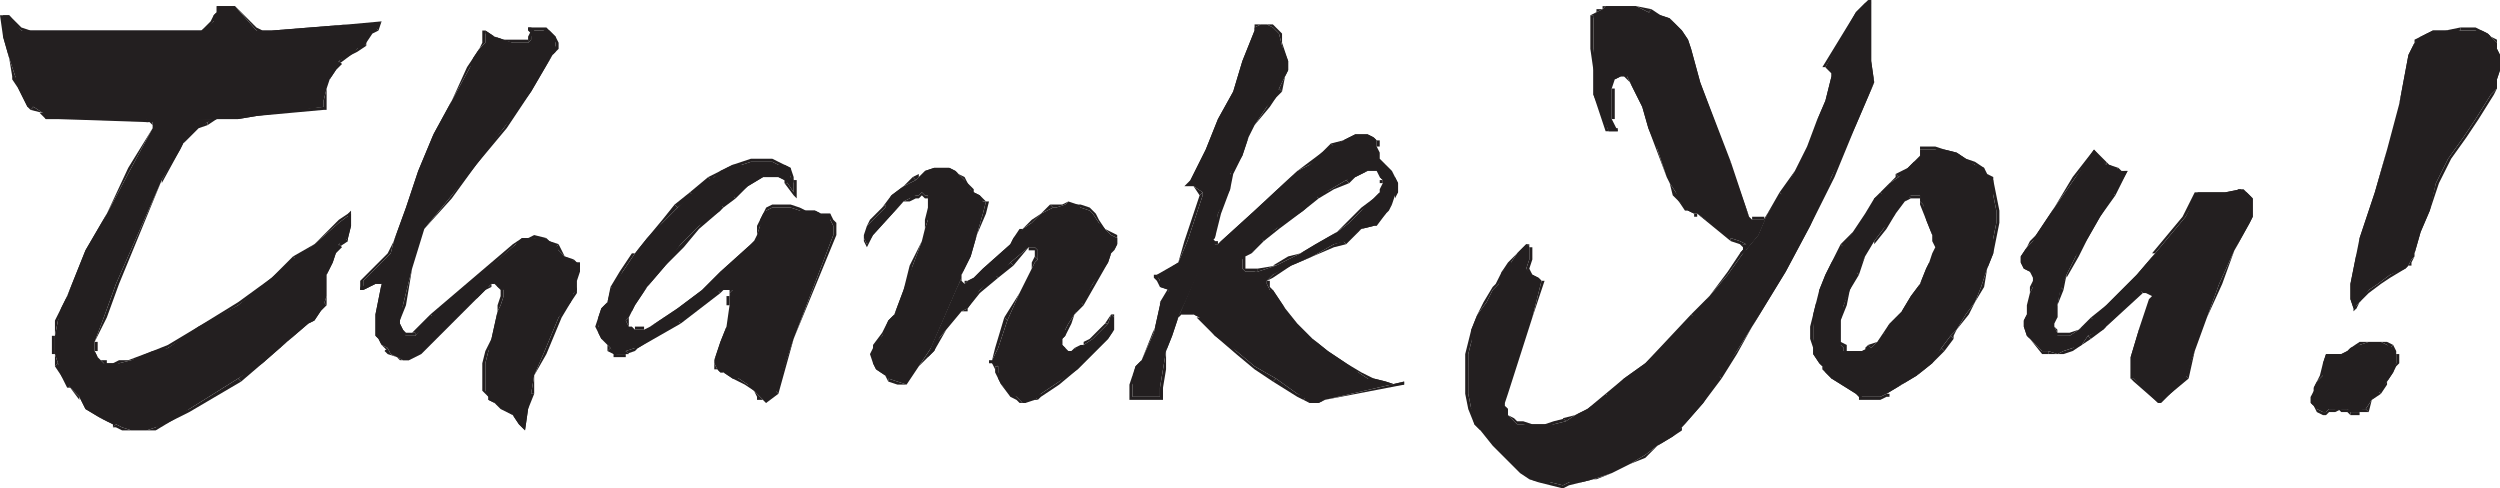 <svg xmlns="http://www.w3.org/2000/svg" width="614.25" height="120"><path fill="#231f20" fill-rule="evenodd" d="m2.25 3.75 3 3.75H49.5l3-2.25v-1.5l.75-.75V1.5h4.5l5.25 6h3.75L85.5 6l8.25-.75-1.5 2.25-.75.75L90 10.5l-.75.75-1.5.75-1.5 1.5-3 1.5-.75 2.25L81 19.5l-.75 2.25-.75 3v1.5L63 28.5l-4.5.75H11.25l-.75-1.5-2.25-1.5h-1.5l-2.25-4.5-.75-3-1.5-4.5L.75 9V3.75h1.5"/><path fill="#231f20" fill-rule="evenodd" d="m5.25 6.75-3-3v.75l3 3v-.75m2.25.75-2.25-.75v.75l2.25.75V7.5m42 0h-42v.75h42V7.5m2.25-2.25L49.5 7.5v.75l3-3h-.75m.75-1.5-.75 1.5h.75l.75-.75-.75-.75"/><path fill="#231f20" fill-rule="evenodd" d="m53.25 3-.75.75.75.75V3H54h-.75.75-.75m0-1.5V3H54V1.5l-.75.75V1.5"/><path fill="#231f20" fill-rule="evenodd" d="M57.75 1.5h-4.5v.75h4.5V1.5M63 6.75 57.75 1.5l5.25 6Zm1.5.75L63 6.75v.75l1.5.75V7.5m2.25 0H64.5v.75h2.25V7.5M85.5 6 66.75 7.5v.75zm8.25-.75L85.5 6l8.25-.75h.75-.75"/><path fill="#231f20" fill-rule="evenodd" d="m93 7.5.75-2.25-1.5 1.5zm0 0"/><path fill="#231f20" fill-rule="evenodd" d="M91.5 8.25 93 7.5l-.75-.75ZM90 10.5l1.5-2.25L90 10.5v-.75.75m0 .75v-1.5l-.75.75zm0 0"/><path fill="#231f20" fill-rule="evenodd" d="m87.75 12.75 2.25-1.5-.75-.75-1.5 1.5v.75m-1.5.75 1.5-.75V12l-2.25 1.5h.75M84 15.75h-.75l3-2.25h-.75L83.25 15l.75.75"/><path fill="#231f20" fill-rule="evenodd" d="m82.5 17.25 1.5-1.5-.75-.75-1.5 2.25h.75M81 19.5l1.5-2.25h-.75zm-.75 2.25L81 19.5l-.75 2.25m0 3v-3l-.75 3zM79.5 27l.75-.75v-1.5h-.75V27h.75v-.75l-.75.75M63 28.5 79.5 27v-.75L63 27.75v.75m-4.5.75 4.5-.75v-.75l-4.5.75v.75m-5.25 0h5.25v-.75h-5.25v.75M36 30l17.25-.75v-.75L36 29.25V30m-21.75-.75L36 30v-.75l-21.75-.75v.75m-3 0h3v-.75h-3H12l-.75.75"/><path fill="#231f20" fill-rule="evenodd" d="M10.5 27.75h-.75l1.5 1.5.75-.75-1.5-.75m-3-.75 3 .75-2.25-1.5zm0 0"/><path fill="#231f20" fill-rule="evenodd" d="m6.75 26.25.75.75.75-.75-1.5-.75v.75m-1.5-3 1.5 3v-.75L6 23.25h-.75m-.75-1.5.75 1.5H6l-.75-1.5H4.5m-1.5-3v.75l1.5 2.25h.75l-1.5-3H3v.75-.75m-.75-4.5.75 4.5h.75zM.75 9l1.5 5.25L1.5 9Zm0-5.25H0L.75 9h.75L.75 3.75v.75-.75H0h.75"/><path fill="#231f20" fill-rule="evenodd" d="M2.25 3.75H.75v.75h1.5v-.75M51 30l-2.25 1.5L45 35.25l-.75 1.5-4.5 7.5-11.25 25.5-3 8.25-2.25 6v2.25l.75 1.5 1.5 1.5h3.75l3-.75 5.25-2.25 3.75-.75 7.5-5.25L58.5 75l8.25-6.75 5.25-4.5L77.25 60l6-5.25 3-2.25v3l-.75 3-2.25 1.5-1.5 4.5-1.5 3v5.25L79.5 75l-.75 1.5-1.5 2.25-1.5.75L70.5 84l-6 5.25-18 11.25-4.5 3-3.75 1.5-2.25.75h-3.75L30 105l-1.5-.75h-.75l-3-1.5L21 100.5l-1.5-3-2.25-2.25-2.25-3-.75-3L13.5 87v-4.5l.75-3.75.75-3 1.5-3L21 61.5l5.25-9 6-11.25 5.25-9.75V30l-.75-.75H36h17.25L51 30"/><path fill="#231f20" fill-rule="evenodd" d="m48.75 31.5 2.25-.75V30l-3 1.5h.75M45 35.25l3.75-3.75H48l-3 3.75h-.75.75-.75.75m-.75 1.5.75-1.5h-.75zm-4.5 7.5V45l4.5-8.25V36l-4.5 8.25m-10.5 25.5 10.5-25.5-11.25 25.5zm-3 8.25 3-8.25h-.75l-3 8.25h.75M24 84h-.75l3-6h-.75l-2.25 6H24m-.75 2.25H24V84h-.75v3-.75.75-.75"/><path fill="#231f20" fill-rule="evenodd" d="m24 87.75-.75-1.5V87Zm.75.75-.75-.75.75.75m1.5 0h-1.5l.75.75zm0 .75v-.75l-.75.75.75.75v-.75m1.5 0h-1.5V90h1.5v-.75m1.5-.75-1.5.75V90l1.5-.75v-.75m2.25 0h-2.25v.75l3-.75h-.75m6-2.25-6 2.25h.75L37.5 87v-.75m3.75-1.5-3.75 1.5V87l3.75-1.5v-.75m7.5-4.5-7.5 4.5v.75l8.25-5.25h-.75m9.75-6-9.75 6h.75l9-5.25v-.75m8.25-6-8.25 6V75l8.25-6v-.75M72 63l-5.25 5.25V69l6-5.25L72 63"/><path fill="#231f20" fill-rule="evenodd" d="M77.25 60 72 63l.75.75zm6-6-6 6 6-5.25zm3-1.5h-.75L83.25 54v.75l3-2.25h-.75.75v-.75l-.75.75h.75"/><path fill="#231f20" fill-rule="evenodd" d="M86.25 55.5v-3h-.75v3h.75m-.75 3.75v-.75l.75-3h-.75l-.75 3 .75.75v-.75.75"/><path fill="#231f20" fill-rule="evenodd" d="M84 60.75h-.75l2.25-1.5-.75-.75-1.5 1.5.75.75"/><path fill="#231f20" fill-rule="evenodd" d="m82.5 62.25 1.5-1.5-.75-.75-1.5 2.25h.75m-.75 2.25.75-2.25h-.75L81 64.5h.75m-1.5 3 1.5-3H81Zm0 7.5v-2.25L79.5 75v-.75l.75.75"/><path fill="#231f20" fill-rule="evenodd" d="m78.75 76.5 1.5-1.5-.75-.75L78 76.5h.75m-1.5 2.25 1.5-2.25H78l-.75 1.5v.75m-1.5.75 1.5-.75V78L75 79.5h.75M70.5 84l5.25-4.5H75Zm-6 5.25 6-5.25-6 4.5zm-5.25 4.5 5.25-4.5v-.75l-6 4.5.75.75"/><path fill="#231f20" fill-rule="evenodd" d="m46.5 101.25 12.75-7.5-.75-.75-12 7.5v.75M42 103.5l4.5-2.25v-.75l-5.25 2.25.75.75"/><path fill="#231f20" fill-rule="evenodd" d="M38.25 105.75 42 103.5l-.75-.75-3 2.25v.75m-2.25 0h2.25V105Zm-6 0h2.25L30 105Zm-2.25-.75h.75l1.5.75V105l-1.5-.75-.75.75h.75-.75"/><path fill="#231f20" fill-rule="evenodd" d="M27.75 104.25v.75l.75-.75-.75-.75v.75m-3-1.5 3 1.5v-.75zM21 100.5l3.75 2.25-3-3zm0 0"/><path fill="#231f20" fill-rule="evenodd" d="M19.5 98.25v-.75l1.5 3 .75-.75-2.25-2.25v.75m-3-3h.75l2.25 3v-.75l-2.25-2.25h-.75.75-.75m-1.5-3 1.5 3h.75l-1.5-3H15M13.5 90l1.5 2.25h.75l-1.5-3-.75.75"/><path fill="#231f20" fill-rule="evenodd" d="M12.75 87h.75v3l.75-.75L13.5 87h-.75.75-.75m.75-4.5h-.75V87h.75v-4.5h-.75.75m0-3.75v3.75l.75-3.75zm1.5-3-1.5 3h.75l1.5-3H15m1.5-3-1.5 3h.75zM21 61.5l-4.5 11.25 5.25-11.25Zm5.25-9-5.25 9h.75zm5.25-11.25L26.25 52.5l6-11.25zm6-9.75-6 9.75h.75zm-.75-1.5.75.75V30l-.75-.75V30m-.75-.75V30h.75v-.75H36V30v-.75"/><path fill="#231f20" fill-rule="evenodd" d="M53.25 29.25v-.75L36 29.25V30l17.25-.75v-.75.75l1.5-.75h-1.5v.75"/><path fill="#231f20" fill-rule="evenodd" d="m51 30.75 2.25-1.5v-.75L51 30v.75m38.25 40.5 3-1.5h1.5l-1.5 7.5v5.25l.75.75.75 1.5 1.5.75L96 87l3 1.5h1.5l3-1.5 17.25-17.25h.75l.75.75 1.5.75v1.5L123 75l-.75 1.5-1.5 6.75-1.5 6V96l.75 1.5v.75l1.5.75 4.5 3 1.5 2.25 1.5 1.5.75-5.25.75-3.75.75-4.5L133.5 87l3.75-9 3-3.75L141 72l.75-.75V69l.75-2.25V64.5h-.75l-3-1.5-1.5-1.5-.75-1.5-3-1.5h-5.25l-1.5 1.5-21 18-3.75 4.5h-2.25l-1.5-3v-.75L99 75l2.25-9 3-9.75L111 48l6-7.5 13.5-18 5.25-9 .75-.75V9L135 7.5h-5.25.75v2.25l-.75.75H126L121.5 9l-2.25-1.5v3l-1.5 1.5-1.5 2.25-.75 2.25-9 16.5-3.75 9-3 9-3 8.25-.75 3L89.25 69v2.25m-.75-.75v.75h.75l-.75-.75v.75-.75"/><path fill="#231f20" fill-rule="evenodd" d="m90.75 69.75-2.25.75.75.75 1.5-.75v-.75m1.5-.75-.75.75h-.75v.75l1.5-.75V69l-.75.75.75-.75m1.5.75V69h-1.5v.75h1.5V69v.75m0 3.75v-3.75L93 73.5ZM93 77.25l.75-3.75H93l-.75 3.75H93m0 4.5v.75-5.25h-.75v5.25l.75-.75"/><path fill="#231f20" fill-rule="evenodd" d="m93.75 83.25-.75-1.5-.75.75.75.75h.75m0 1.5v-1.5H93Zm1.5.75-1.5-.75 1.5 1.5h-.75l.75-.75"/><path fill="#231f20" fill-rule="evenodd" d="m96 87-.75-1.5-.75.75.75.75H96m1.5.75L96 87h-.75zm1.5 0v.75l-1.5-.75.75.75H99h-.75.75v-.75m1.5.75v-.75H99v.75h1.5m1.5-.75-1.5.75 1.5-.75m1.5-.75-1.5.75 1.5-.75M117 73.5 103.5 87 117 73.5m2.25-3h-.75l-1.5 3 2.25-2.25v-.75h-.75.75m.75 0v-.75l-.75.75v.75l1.5-.75H120"/><path fill="#231f20" fill-rule="evenodd" d="M120.75 69v.75l-.75.75h.75V69v.75V69m.75.75V69h-.75v.75h.75V69v.75m.75 0v.75l-.75-.75.75.75v-.75m1.5 1.5v-.75l-1.5-.75v.75l.75.75h.75v-.75.75m0 1.5v-1.5H123v1.5h.75M123 75l.75-2.25H123l-.75 2.25h.75m-.75 1.5L123 75h-.75zm-.75 6.75.75-6.75-1.5 6.75zm-1.5 3 1.5-3h-.75l-1.5 3h.75m-.75 3 .75-3h-.75l-.75 3h.75m0 6.75v-6.75h-.75V96h.75m1.5 1.5-1.5-1.5h-.75l1.5 1.5h.75m0 .75v-.75H120v.75h.75m.75.75-.75-.75H120Zm2.25.75L121.5 99l1.5 1.5zM126 102l-2.25-2.25-.75.75zm2.25 1.5h-.75L126 102l1.5 2.25.75-.75h-.75.75m.75 2.25-.75-2.25-.75.75 1.5 1.5v.75-.75m0-5.25v5.25l.75-5.25zm1.5-3.75V96l-1.5 4.5h.75l1.5-3.75h-.75"/><path fill="#231f20" fill-rule="evenodd" d="m131.25 92.25-.75 4.5h.75zM133.5 87l-2.25 5.25 3-5.25zm3.75-9-3.75 9h.75l3.75-9h-.75m2.25-3.75L137.25 78h.75l2.25-3.75h-.75M141 72l-1.5 2.25h.75l1.5-2.25H141m.75-.75v-.75L141 72h.75v-.75m0-4.5h.75l-.75 2.25.75-2.25h-.75m.75-1.5-.75-.75v2.25h.75V64.5v.75"/><path fill="#231f20" fill-rule="evenodd" d="M141.75 65.25h.75v-.75h-.75v.75m-1.5-.75 1.5.75v-.75l-.75-.75-.75.75"/><path fill="#231f20" fill-rule="evenodd" d="m138.75 63 1.5 1.5.75-.75zm-1.5-1.5 1.5 1.5-.75-1.5zm-.75-.75.75.75h.75l-.75-1.5-.75.75"/><path fill="#231f20" fill-rule="evenodd" d="m135 60 1.5.75.75-.75-2.25-.75V60m-1.5-.75 1.5.75v-.75l-.75-.75-.75.75"/><path fill="#231f20" fill-rule="evenodd" d="m131.25 58.5 2.25.75.75-.75-3-.75v.75m-.75.75.75-.75v-.75l-1.5.75h.75v.75"/><path fill="#231f20" fill-rule="evenodd" d="M128.25 59.25h2.25v-.75h-2.25v.75m-1.5.75 1.5-.75v-.75L126 60h.75M106.5 78l20.25-18H126l-20.25 17.25.75.75"/><path fill="#231f20" fill-rule="evenodd" d="m102 82.5 4.5-4.5-.75-.75-4.5 4.5h.75v.75"/><path fill="#231f20" fill-rule="evenodd" d="M99.75 82.5H102v-.75h-2.25v.75m-1.5-1.5 1.5 1.5v-.75L99 81h-.75m-.75-1.5.75 1.5H99l-.75-1.5h-.75m0-.75v.75h.75v-.75h-.75M99 75l-1.5 3.75h.75l1.5-3.75H99m2.25-9L99 75h.75zm3-9.75-3 9.75 3-9.75M111 48l-6.75 8.25 6.75-7.5zm6-8.25L111 48v.75l6-8.25v-.75m6.75-8.25L117 39.75v.75l7.5-9h-.75m6-9-6 9h.75l6-9h-.75m6-9-6 9h.75zm0-.75v.75l.75-.75zm.75-1.5-.75 1.5h.75l.75-.75v-.75.75-.75h-.75m0-.75v.75h.75v-.75h-.75m-.75-1.5.75 1.5h.75L136.5 9h-.75m-.75-.75.75.75h.75L135 7.5v.75m-1.5-.75 1.5.75V7.5l-.75-.75h-.75.75-.75v.75m-3.75-.75v.75h3.75v-.75h-3.75v.75-.75"/><path fill="#231f20" fill-rule="evenodd" d="M130.5 6.75h-.75v.75h.75-.75l.75-.75"/><path fill="#231f20" fill-rule="evenodd" d="M131.25 8.25V7.5l-.75-.75-.75.75.75.75V7.5l.75.75V7.5v.75"/><path fill="#231f20" fill-rule="evenodd" d="m130.5 9 .75-.75-.75-.75-.75 1.5h.75m0 .75V9h-.75v.75h.75m-.75.75.75-.75H129h.75v.75"/><path fill="#231f20" fill-rule="evenodd" d="M126 10.5h3.75v-.75H126v.75m-3-.75 3 .75v-.75ZM121.5 9l1.5.75h.75zm-2.25-1.5v.75l2.25.75-2.25-1.5h-.75.75-.75.75"/><path fill="#231f20" fill-rule="evenodd" d="M119.25 10.5v-3h-.75v3h.75m-1.5 1.5 1.5-1.5h-.75zm-.75 2.25.75-2.25-1.5 2.25zm-1.5 2.25 1.5-2.25h-.75l-1.5 2.25h.75m-4.5 8.25 4.5-8.25h-.75zm-3.75 9 3.75-9-4.5 8.25zm0 0"/><path fill="#231f20" fill-rule="evenodd" d="m103.5 42 3.75-8.25-.75-.75-3.75 9h.75m-3 9 3-9h-.75l-3 9h.75m-3.75 8.25L100.5 51h-.75zm-.75 3 .75-3-1.5 3zM89.25 69 96 62.25h-.75L88.5 69h.75m-.75 2.25h.75V69h-.75v2.25h.75-.75M193.5 45l-.75-.75-1.5-.75h-3.75l-3.75 2.25-3 2.25-3.75 3v.75l-5.25 3.75-4.5 4.5-3.75 5.25-4.5 5.25-3 4.5-1.5 3-.75.75.75 1.5h.75l.75.75h2.25l1.5-.75 6.75-4.5 6-4.5 4.5-4.5 7.5-6.75.75-.75.75-1.5.75-2.25V54l.75-1.5.75-.75 1.5-.75h4.5l2.25.75h3.75l1.5.75H204V54l.75 1.5v2.25L195 83.25l-4.5 13.5-2.25 2.25-4.5-4.5-2.25-1.5H180l-2.25-1.5H177l-.75-.75-.75-1.5v-.75L177 84l1.5-3.75.75-5.25v-2.25l.75-1.5h-3l-9.75 7.5-10.5 6.75H156l-2.25.75V87h-3l-.75-1.5-2.25-2.25-.75-1.5V78l.75-2.25 1.5-1.5.75-3 6-9 3-3.75 11.25-11.25 3.75-3 1.5-.75L177 42l3-1.5h2.25l2.25-.75h5.25l1.5.75h1.5l1.5.75v2.25l.75.75v3L193.5 45"/><path fill="#231f20" fill-rule="evenodd" d="M192.75 44.25V45h.75l-.75-1.5v.75m-1.5-.75 1.5.75v-.75l-1.5-.75v.75m-3.75 0h3.75v-.75h-3.75v.75m-3.75 2.25 3.75-2.25v-.75l-4.5 3h.75m-3 3 3-3H183L180 48l.75.75"/><path fill="#231f20" fill-rule="evenodd" d="m177.75 51 3-2.25L180 48l-3 2.25.75.75"/><path fill="#231f20" fill-rule="evenodd" d="m177 51.75.75-.75-.75-.75-.75.75.75.75"/><path fill="#231f20" fill-rule="evenodd" d="m171.75 56.25 5.25-4.5-.75-.75-4.5 4.5v.75m-3.75 4.5 3.75-4.5v-.75l-4.5 4.5.75.75m-4.5 4.5 4.5-4.5-.75-.75-4.5 5.25h.75M159 70.5l4.5-5.25h-.75zm-3 4.5 3-4.5-3.75 4.5zm-.75 1.5L156 75h-.75zm-.75 1.5.75-1.5-.75 1.5m0 .75V78l-.75.75zm0 1.5v-1.5h-.75zm1.5 0V81l-.75-.75.75.75v-.75m2.25.75v-.75H156V81h2.25m1.5-.75-1.5.75 1.5-.75m6.75-4.5-6.75 4.5 6.75-3.75zm6-4.5-6 4.5v.75l6-4.5v-.75m4.5-4.5-4.5 4.5V72l5.25-5.25H177m7.5-6.75-7.5 6.75h.75l7.5-6-.75-.75"/><path fill="#231f20" fill-rule="evenodd" d="m185.25 59.25-.75.75.75.75zm.75-1.5-.75 1.5.75-1.5m0-2.25v2.25l.75-2.25zm.75-1.5-.75 1.5h.75l.75-1.5h-.75m.75-1.5-.75 1.5h.75l.75-1.5h-.75m.75-1.5-.75 1.5h.75zm1.5-.75-1.5.75v.75l1.5-.75v-.75m4.5 0h-4.5V51h4.5v-.75m2.25.75-2.25-.75V51l2.25.75V51m1.5.75-1.5-.75v.75l1.5.75v-.75m2.25 0H198v.75h2.25v-.75m1.5.75-1.5-.75v.75h1.5v.75-.75.75-.75m2.25 0h-2.25v.75H204l-.75-.75h.75"/><path fill="#231f20" fill-rule="evenodd" d="m204.75 54-.75-1.5h-.75L204 54h.75m.75 1.5v-.75l-.75-.75H204l.75 1.5h.75v-.75.75m0 2.25V55.5h-.75v2.25h.75M195 83.25l10.5-25.5h-.75zm-3.75 13.5 3.75-13.5L190.5 96Zm0 0"/><path fill="#231f20" fill-rule="evenodd" d="m188.25 99 3-2.25-.75-.75Zm-.75-.75.75.75v-.75h-.75.75-.75m-1.5-.75.75.75h.75l-.75-.75H186v.75h.75l-.75-.75m-.75-1.5.75 1.5h.75l-1.5-1.5v-.75.75-.75.75M183 94.5l2.25 1.5v-.75l-1.5-.75H183m-1.5-.75 1.5.75h.75L181.5 93v.75M180 93l1.5.75V93l-1.5-.75V93m-2.25-1.5L180 93v-.75zm-2.25-.75h.75l.75.75h.75l-1.5-.75h-.75.75-.75m0-1.5v1.5h.75l-.75-1.5V90v-.75M177 84l-1.5 4.5 2.25-4.5zm1.5-3.75L177 84h.75zm0-5.25h.75l-.75 5.25.75-5.25h-.75m.75-2.25h-.75V75h.75v-2.25h-.75.75m0-.75v-.75 1.5L180 72v-.75.75-.75l-.75.75"/><path fill="#231f20" fill-rule="evenodd" d="M179.25 71.25V72l.75-.75-.75-.75v.75m-1.5 0H177h2.25v-.75H177l.75.75"/><path fill="#231f20" fill-rule="evenodd" d="m177 72 .75-.75-.75-.75-.75.75.75.75"/><path fill="#231f20" fill-rule="evenodd" d="M167.25 79.5 177 72l-.75-.75-9.75 7.5.75.75"/><path fill="#231f20" fill-rule="evenodd" d="m156.75 85.5 10.5-6-.75-.75-10.5 6 .75.75"/><path fill="#231f20" fill-rule="evenodd" d="m156 86.25.75-.75-.75-.75Zm-1.5.75h-.75l2.25-.75v-.75l-2.25.75.75.75"/><path fill="#231f20" fill-rule="evenodd" d="M153.75 87.75V87h.75l-.75-.75-.75.75h.75v.75V87v.75"/><path fill="#231f20" fill-rule="evenodd" d="M150.75 87v.75h3V87h-3 .75-.75v.75V87m-1.5-.75 1.5.75h.75l-1.5-1.5-.75.75"/><path fill="#231f20" fill-rule="evenodd" d="M149.25 84.75v1.5l.75-.75Zm-1.5-1.5 1.5 1.5-1.5-1.5h.75-.75m-.75-1.5.75 1.5h.75l-.75-1.5V81l-.75.75"/><path fill="#231f20" fill-rule="evenodd" d="m146.25 80.25.75 1.5.75-.75-.75-.75h-.75M147 78l-.75 2.25h.75l.75-2.25H147m.75-2.25L147 78h.75l.75-2.25h-.75m1.5-1.5-1.5 1.5h.75zm.75-3.75-.75 3.75 1.5-3zm0 0"/><path fill="#231f20" fill-rule="evenodd" d="M152.25 66.75 150 70.5l.75.75 2.25-4.5h-.75m3.75-4.5h-.75l-3 4.5h.75l3-4.5m3-3.75-3 3.75 3-3zm3.75-4.5L159 58.5v.75l3.75-4.5V54m3-3.75-3 3.75v.75L166.5 51l-.75-.75"/><path fill="#231f20" fill-rule="evenodd" d="m169.5 47.25-3.75 3 .75.75 3.75-3-.75-.75"/><path fill="#231f20" fill-rule="evenodd" d="m174 43.5-4.5 3.75.75.75 4.5-3.75-.75-.75"/><path fill="#231f20" fill-rule="evenodd" d="m175.5 42.75-1.5.75.75.75.75-.75v-.75M177 42l-1.5.75v.75l2.25-1.5H177m3-1.5-3 1.5h.75l2.25-.75v-.75m2.25-.75-2.25.75v.75l2.25-.75v-.75m2.25-.75-2.25.75v.75l2.25-.75V39m5.25 0h-5.25v.75h5.25V39m1.5.75-1.5-.75v.75l1.5.75v-.75m1.5.75-1.5-.75v.75l1.5.75v-.75m1.5.75-1.5-.75v.75l.75.75v-.75h.75"/><path fill="#231f20" fill-rule="evenodd" d="m195 43.5-.75-2.25h-.75l.75 2.25h.75m.75.75H195v-.75h-.75L195 45v-.75h.75-.75.75"/><path fill="#231f20" fill-rule="evenodd" d="m195 48 .75-.75v-3H195V48l.75.75v-1.5L195 48m-2.25-3 2.25 3v-.75L193.5 45h-.75m21.75 12.75 7.5-8.25 3-1.5h.75l.75-.75.75.75h.75v6l-.75 2.25-.75 3-6.75 18-1.5 1.5-1.5 3.75-2.25 3v3.75l.75 1.5 2.25 1.5.75.75 4.5 1.5 6-9 7.5-17.25v-.75l2.25-4.5 3-10.5.75-3h-.75l-.75-1.5-1.5-.75-.75-.75-.75-1.5-3-3-1.5-.75h-3.75l-2.25.75-2.25 2.25-3 1.5-3 2.25-1.5 3-4.5 4.5-.75 2.25v.75L213 60l1.5-2.25"/><path fill="#231f20" fill-rule="evenodd" d="m222 49.5-8.25 8.25h.75zm1.5-.75-1.5.75h1.5zM225 48h-.75l-.75.75v.75l1.5-.75V48h-.75.75m.75 0H225v.75h.75V48m.75-.75-.75.75v.75l.75-.75v-.75m.75.75-.75-.75V48l.75.75V48m1.5 0h-1.5v.75h.75V48h.75-.75.75"/><path fill="#231f20" fill-rule="evenodd" d="M228.75 51v-3H228v3h.75m-.75 3 .75-3H228l-.75 3h.75m-.75 2.25L228 54h-.75zm-.75 3 .75-3-.75 3m-2.25 6 2.25-6-3 6zm-1.5 6 1.5-6h-.75l-1.5 6h.75m-3 6 3-6H222Zm-.75 1.5.75-1.5-1.5 1.5zm-2.25 3.75 2.25-3.75h-.75l-1.5 3v.75m-1.5 3 1.5-3v-.75l-2.25 3v.75-.75.75h.75m-.75 1.5.75-1.5h-.75l-.75 1.5h.75m.75 2.25L214.5 87h-.75l.75 2.25h.75m0 1.5h.75l-.75-1.5h-.75l.75 1.5m2.25 1.5v-.75l-2.25-.75 2.25 1.5v-.75.75m.75.75h.75l-1.5-.75.75 1.5V93"/><path fill="#231f20" fill-rule="evenodd" d="m220.5 93.75-2.25-.75v.75l2.25.75v-.75m2.25.75-2.25-.75v.75zm3-4.5-3 4.5 3-4.5m3-4.5-3 4.5 3.75-3.75zm0 0"/><path fill="#231f20" fill-rule="evenodd" d="m236.25 68.25-7.5 17.25.75.75zm1.5-5.25-1.5 4.5 2.25-4.5zm2.25-5.25L237.75 63h.75zm1.5-5.25-1.5 5.25 2.25-5.25zm.75-3-.75 3h.75l.75-3h-.75.75-.75m-1.5-.75.75.75h.75l-1.5-1.5v.75m-1.5-.75 1.5.75V48l-1.5-.75V48m-.75-1.5.75 1.5v-1.5zM237 45l1.5 1.5h.75l-1.5-1.5H237m0-.75V45h.75l-.75-1.5v.75m-1.5-1.5 1.5 1.5v-.75ZM234 42l1.5.75-.75-.75zm-.75 0h1.5l-1.5-.75zm-3.75 0h3.75v-.75h-3.75V42m-2.25 0h2.25v-.75zm-1.5 1.5 1.5-1.5-1.5 1.5v-.75.75m-.75.75.75-.75v-.75l-1.5.75.75.75"/><path fill="#231f20" fill-rule="evenodd" d="m222 45.75 3-1.5-.75-.75zm-2.25 3H219l3-3-3 2.25.75.75"/><path fill="#231f20" fill-rule="evenodd" d="m217.5 51 2.25-2.25L219 48l-2.25 3 .75-.75V51"/><path fill="#231f20" fill-rule="evenodd" d="M213.75 54.75 217.5 51v-.75L213.75 54v.75m-.75.75.75-.75V54Zm-.75 2.25.75-2.25-.75 2.25M213 60l-.75-1.5v.75l.75 1.5v.75V60m.75-2.25L213 60v.75l1.5-3h-.75m15 27.75 7.5-9 1.5-.75 3-4.5 4.5-3.75 3-3 4.5-3.75h1.5l.75.75v2.25l-.75.75-3.75 7.5-3 6.75-2.25 6.75-1.5 3v.75l1.5.75v3l.75 1.5 2.25 2.25 1.5.75 1.5 1.5h.75l2.25-.75 1.5-1.5 9-6 7.5-7.5 1.5-2.25v-3l-.75-.75-.75 2.25-3.75 3.75-2.25 1.5-.75.75h-.75l-1.5.75h-1.5v-.75l-.75-.75v-1.5l.75-.75V81l.75-1.5 3-4.5 3-5.25 3.75-5.25.75-2.25.75-.75.75-1.5v-1.5l-1.5-.75-3-3-1.5-2.25-.75-.75-2.25-.75-.75-.75-2.25-.75-.75.75-2.25.75h-.75l-3 1.5-2.25 2.25-2.25 1.5L249 58.5l-.75 1.5-6.75 6-2.25 2.25-1.5.75-.75.75-.75-.75v-.75l-7.5 17.25"/><path fill="#231f20" fill-rule="evenodd" d="m232.5 81-3.75 4.5.75.75zm3.75-4.5L232.5 81l3.75-4.5m.75-.75h.75l-1.5.75h1.5v-.75.75-.75H237m3.75-4.5-3.75 4.5h.75l3-3.75v-.75m3.75-3.75-3.75 3.75V72l4.5-3.75-.75-.75"/><path fill="#231f20" fill-rule="evenodd" d="m248.25 64.5-3.75 3 .75.75 3.75-3-.75-.75"/><path fill="#231f20" fill-rule="evenodd" d="m252.75 60.75-4.5 3.75.75.75 3.75-4.5v.75-.75m1.5 0h-1.5v.75h1.5v-.75m.75.75-.75-.75v.75zm0 2.25V61.5h-.75v2.25V63l.75.75"/><path fill="#231f20" fill-rule="evenodd" d="m254.25 64.5.75-.75-.75-.75-.75 1.5h.75m-.75 1.5.75-1.5h-.75zm-3 6 3-6-3 6m-3 6.75 3-6.75-3.75 6zm0 0"/><path fill="#231f20" fill-rule="evenodd" d="m245.25 85.5 2.25-6.75-.75-.75-2.25 7.5h.75m-1.5 3 1.5-3h-.75l-.75 3H243h.75-.75.75m0 0v.75-.75H243v.75h.75-.75.75v-.75m1.5 1.5-1.5-1.5v.75l.75 1.5V90h.75"/><path fill="#231f20" fill-rule="evenodd" d="M245.25 91.5V90h-.75v1.5h.75m.75.75-.75-.75h-.75l.75 1.5.75-.75m0 2.25v-2.25l-.75.75Zm3 2.25-3-2.25 2.25 3zm.75.75-.75-.75-.75.75 1.5.75v-.75m1.5.75V99l-1.5-1.5v.75l.75.75h.75-.75.75v-.75m.75.75v-.75h-.75V99h.75m2.25-.75L252 99l2.25-.75m0-.75v.75h.75Zm0 0"/><path fill="#231f20" fill-rule="evenodd" d="m255.75 96.75-1.5.75.75.75.75-.75v-.75m4.5-3-4.5 3v.75l4.5-3v-.75m3.75-3-3.75 3v.75l4.5-3.75H264m7.5-7.5-7.5 7.5h.75l7.5-7.5h-.75m2.25-2.25-2.25 2.25h.75zm-.75-3.75.75.75v-.75H273v-.75.75m-.75 2.25.75-2.25-1.5 2.25zm0 0"/><path fill="#231f20" fill-rule="evenodd" d="m268.5 83.25 3.75-3.75h-.75l-3.75 3.75h.75m-2.25 1.5 2.25-1.5h-.75l-1.5.75v.75V84v.75m-.75.75h.75v-.75h-.75v.75h.75-.75m-.75.75.75-.75v-.75l-1.5.75.75.75"/><path fill="#231f20" fill-rule="evenodd" d="m263.25 87 1.5-.75-.75-.75-.75.75V87m-1.5 0h1.5v-.75h-1.5.75l-.75.75"/><path fill="#231f20" fill-rule="evenodd" d="m261 86.25.75.75.75-.75-.75-.75-.75.75"/><path fill="#231f20" fill-rule="evenodd" d="m260.25 84.75.75 1.5.75-.75-.75-.75h-.75m0-1.5v1.5h.75v-1.5h-.75m.75-1.5-.75 1.5h.75l.75-.75-.75-.75"/><path fill="#231f20" fill-rule="evenodd" d="m261.75 81-.75.75.75.75.75-1.5h-.75m.75-1.5-.75 1.5h.75l.75-1.5h-.75m1.5-2.25-1.5 2.25h.75zm1.5-3-1.5 3 2.25-2.25zm0 0"/><path fill="#231f20" fill-rule="evenodd" d="m268.5 69.75-3 4.5.75.75 3-5.25h-.75m3-5.25-3 5.25h.75l3-5.25h-.75m1.5-2.25-1.5 2.25h.75zm.75-.75-.75.75.75-.75m0-1.5v1.5l.75-1.5Zm.75-1.5h-.75V60h.75v-2.25.75-.75.75"/><path fill="#231f20" fill-rule="evenodd" d="m273 57.75 1.5.75v-.75L273 57v.75m-2.25-1.5h.75l1.5 1.5V57l-1.5-.75h-.75.75-.75m-.75-1.5.75 1.5h.75L270 54v.75m-1.5-2.25 1.5 2.25V54l-.75-1.5h-.75m-.75-.75.75.75h.75l-1.5-1.5v.75M265.5 51l2.25.75V51l-2.25-.75V51m-.75-.75H264l1.5.75v-.75h-.75m-2.25-.75 2.25.75-2.25-.75m-.75.75.75-.75-1.5.75zm-2.25.75 2.25-.75h-2.25zm-.75 0h.75v-.75H258h.75-.75l.75.75"/><path fill="#231f20" fill-rule="evenodd" d="m255.75 52.5 3-1.5-.75-.75zm-2.25 2.25 2.25-2.25-2.25 1.5zm-2.25 1.5 2.25-1.5V54l-2.25 2.25h-.75.75-.75.75m-1.5 3 1.5-3h-.75L249 58.5l.75.75"/><path fill="#231f20" fill-rule="evenodd" d="m249 60 .75-.75-.75-.75-.75 1.5h.75m-6.75 6 6.75-6h-.75l-6.75 6h.75m-3 3 3-3h-.75l-2.25 2.25V69m-1.5 0h1.5v-.75l-1.5.75H237h.75-.75.75m-.75.75.75-.75H237Zm-.75-.75.75.75-.75-.75m-7.5 16.5.75.75 6.75-18-7.5 17.25.75.75-.75-.75-.75 2.25 1.5-1.5-.75-.75M289.5 78l-1.5 4.5-1.5 3.75-1.5 9v2.25h-6.75V93l.75-3 1.5-1.5 3-6.75L285 75l2.25-3.75-2.25-.75V69l-.75-1.5h.75l4.5-3 2.25-5.25L295.5 48v-.75l-2.25-1.5h-1.5l4.5-9 3-7.5L303 22.5l2.25-7.5 3-7.5v-.75l1.5-.75h1.5l1.5.75 1.5 1.5.75 3 1.5 3.75v2.25l-2.25 4.5-.75 2.25-2.25 2.25-3 4.5-1.5 3-1.5 4.5-3 4.5v3.75l-3 6-.75 6h-.75L289.5 78"/><path fill="#231f20" fill-rule="evenodd" d="m288 82.5 1.5-4.5-2.25 3.75zm0 0"/><path fill="#231f20" fill-rule="evenodd" d="m286.5 86.25 1.5-3.75-.75-.75zm0 4.5v-4.5l-.75 4.5zm-.75 4.5.75-4.5h-.75l-.75 4.5h.75m-.75 3 .75-.75v-2.25H285v3h.75v-.75l-.75.75m-7.5-.75.75.75H285v-.75h-7.5v.75h.75l-.75-.75m0-3v3h.75v-3h-.75m.75-2.25-.75 2.25h.75L279 93l-.75-.75"/><path fill="#231f20" fill-rule="evenodd" d="m279 90-.75 2.25.75.75.75-3H279m1.5-1.5L279 90h.75zm3-6.75V81l-3 7.5zm1.5-7.5V75l-1.5 6.75 2.25-6.75-.75-.75V75v-.75"/><path fill="#231f20" fill-rule="evenodd" d="M287.25 71.25v-.75L285 74.25l.75.75 1.5-3.75v-.75.75-.75.75"/><path fill="#231f20" fill-rule="evenodd" d="m285 70.5 2.25.75v-.75l-1.5-.75v.75H285"/><path fill="#231f20" fill-rule="evenodd" d="m284.25 69 .75 1.5h.75L285 69h-.75m0-1.5-.75.75.75.75h.75l-.75-1.5v.75-.75h-.75v.75l.75-.75"/><path fill="#231f20" fill-rule="evenodd" d="M284.25 67.5h.75-.75v.75h.75l-.75-.75"/><path fill="#231f20" fill-rule="evenodd" d="m289.5 64.5-5.25 3 .75.75 4.5-3v-.75.75-.75m1.5-5.25-1.5 5.25 2.25-5.25zM294.75 48 291 59.25h.75L295.5 48h-.75m0 0v-.75.75h.75v-.75l-.75.75"/><path fill="#231f20" fill-rule="evenodd" d="m293.25 45.75 1.5 2.25.75-.75zm-.75-1.5-1.5 1.5h.75l1.5-.75-.75-.75"/><path fill="#231f20" fill-rule="evenodd" d="m296.25 36.75-3.75 7.5.75.75 3-7.5v-.75m3-7.5-3 7.5v.75L300 30l-.75-.75"/><path fill="#231f20" fill-rule="evenodd" d="m303 22.5-3.75 6.75.75.75 3.75-7.5H303m2.25-7.5L303 22.5h.75L306 15h-.75m3-7.5-3 7.5h.75l2.25-6.75.75-.75-.75.75.75-.75h-.75m0-1.5v1.5h.75v-.75h-.75V6v.75V6"/><path fill="#231f20" fill-rule="evenodd" d="M309.75 6h-1.5v.75zm3 0h-1.5l1.5.75zM315 8.25 312.75 6v.75l1.5 1.5h.75m0 2.25V8.25h-.75l.75 3v-.75m1.5 4.5-1.5-4.5v.75l.75 3.75h.75m0 2.25V15h-.75v2.25h.75m-.75 1.5.75-1.5h-.75zM315 22.5l.75-3.75-1.5 3zm0 0"/><path fill="#231f20" fill-rule="evenodd" d="m313.5 24 1.5-1.5-.75-.75-1.5 2.25h.75m-1.5 2.25 1.5-2.25h-.75l-1.5 2.25h.75m-3.75 4.5 3.75-4.5h-.75zm-1.5 3 1.5-3-1.5 3m-1.5 4.5 1.5-4.5-2.25 4.5zm-2.25 4.5 2.25-4.5h-.75l-2.25 4.5h.75m-.75 3.75.75-3.75h-.75l-.75 3.75h.75m-2.25 6 2.25-6h-.75l-2.25 6h.75m-1.5 6 1.5-6h-.75l-1.5 6v-.75l.75.75"/><path fill="#231f20" fill-rule="evenodd" d="m297.75 59.25.75-.75-.75-.75v.75H297h.75-.75l.75.75"/><path fill="#231f20" fill-rule="evenodd" d="m289.5 78 8.25-18.75-.75-.75Zm0 0"/><path fill="#231f20" fill-rule="evenodd" d="m297.75 58.5.75.75V60h.75l.75-.75 8.25-7.5 10.5-9.75 3-1.5 3-3L327 36l6-3h3l1.5.75.75.75V36l.75 1.5V39l3 3 1.5 3v2.25l-.75.75-.75 2.25-1.5 1.5v.75l-3 3-3 .75-3.75 3-3 .75-5.25 3-5.25 2.25-4.5 2.25-1.5 1.5-2.25-2.25 4.5-1.5 6-3 3.75-2.25 5.25-3 3-2.25 7.5-7.5v-.75l.75-1.5v-.75l-.75-.75-.75-1.5H336l-3 1.5-2.25.75L327 46.5l-3 1.5-3.75 3.75-6.75 4.5-3 2.25-3 3.75-1.5.75-.75.75V66l.75.75h3l2.25 2.25v.75l.75 1.5h.75l3 4.5 3 3.75 3.75 3.75 3.75 3 4.5 3 3 2.25L336 93h1.5l3 .75 2.25.75 2.25-.75-19.5 4.5-1.5.75h-2.25l-1.5-1.5-1.5-.75L313.5 93l-5.25-3-4.5-3.75-5.25-3.75-3.75-4.5-1.5-.75h-3l-.75.75 8.25-19.5"/><path fill="#231f20" fill-rule="evenodd" d="m298.5 59.25-.75-.75V60h.75-.75.75v-.75m.75 0h-.75V60v-.75h.75-.75.75"/><path fill="#231f20" fill-rule="evenodd" d="M298.5 60h.75v-.75h-.75V60m1.5-.75-.75.75h.75Zm8.25-7.5-8.25 7.5V60l8.25-7.5v-.75m10.5-9.75-10.5 9.75v.75zm3-2.25-3 2.25 3-1.5zm3-2.25-3 2.25v.75l3-2.25v-.75m2.25-2.25-2.25 2.25v.75l3-2.25-.75-.75"/><path fill="#231f20" fill-rule="evenodd" d="m330 34.5-3 .75.75.75zm1.5-.75-1.5.75h1.5zM333 33l-1.5.75v.75l1.5-.75V33m3 0h-3v.75h3V33m1.5.75L336 33v.75l.75.75.75-.75"/><path fill="#231f20" fill-rule="evenodd" d="M339 34.5h-.75l-.75-.75-.75.75H339h-.75.75m-.75 1.5h.75v-1.5h-.75V36m.75 1.5-.75-1.5.75 1.5m3 4.5-3-3 3 3m.75 1.5L342 42l.75 1.5m.75 1.5-.75-1.5V45Zm0 2.25V45h-.75v2.25h.75m-.75.75v.75l.75-1.5h-.75V48m-.75 2.25.75-2.25-.75 2.25m-.75 1.5.75-1.5-1.5.75Zm-.75.75.75-.75-.75-.75-.75 1.5h.75m-3 3h.75l2.25-3h-.75l-2.25 2.25v.75h.75-.75m-3 .75 3-.75v-.75zM330.75 60l3.75-3.75-4.5 3zm0 0"/><path fill="#231f20" fill-rule="evenodd" d="m327.75 60.75 3-.75-.75-.75-2.25.75v.75M322.5 63l5.25-2.25V60Zm-5.25 2.25L322.5 63l-6 2.25zm-4.5 3 4.5-3h-.75l-3.75 2.25v.75m-1.5.75 1.5-.75v-.75l-1.5 1.5v.75V69M309 66v.75l2.25 2.25-2.25-2.25V66l-.75.75h.75V66"/><path fill="#231f20" fill-rule="evenodd" d="M312.75 65.25h.75L309 66v.75l4.5-1.5h-.75M316.5 63l-3.75 2.25h.75l3-1.5V63m3-.75-3 .75v.75zm3.75-2.25-3.75 2.25 3.75-1.5zm5.25-3-5.25 3v.75zm3-3-3 3 3-2.25zm3-3-3 3v.75l3-3V51m3-2.25-3 2.25v.75l3.75-3h-.75m1.5-1.5-1.5 1.5h.75zm0-2.25h.75l-.75 1.5.75-1.5H339m.75-.75H339V45h.75v-1.5.75-.75.75"/><path fill="#231f20" fill-rule="evenodd" d="m339 43.5.75.75v-.75Zm-.75-1.5.75 1.5-.75-1.5M333 43.5l3-1.5-3 .75zm-1.5 1.5 1.5-1.5v-.75l-2.25 1.5.75.75"/><path fill="#231f20" fill-rule="evenodd" d="m327.75 46.5 3.75-1.5-.75-.75L327 46.5h.75M324 48.75l3.75-2.25H327l-3.75 1.5.75.75"/><path fill="#231f20" fill-rule="evenodd" d="m320.25 51.75 3.75-3-.75-.75-3.75 3 .75.75"/><path fill="#231f20" fill-rule="evenodd" d="m314.25 56.25 6-4.5-.75-.75-6 5.25h.75m-3.75 3 3.75-3h-.75l-3.75 2.25.75.75"/><path fill="#231f20" fill-rule="evenodd" d="m307.5 62.25 3-3-.75-.75zM306 63l1.5-.75-1.5.75m0 .75V63h-.75v.75V63v.75h.75m0 2.25v-2.25h-.75V66h.75m0 0v.75V66h-.75l.75.75V66m3 .75V66h-3v.75h3V66v.75m3 2.25h-.75L309 66.75l2.25 2.25h.75-.75.75m0 .75V69h-.75v.75h.75m0 .75v-.75h-.75l.75 1.5v-.75m.75.75-.75-.75v.75l.75.75H312l.75-.75"/><path fill="#231f20" fill-rule="evenodd" d="m315.75 75.75-3-4.5-.75.75Zm3 3.75-3-3.75 3 3.75m3.75 3.75-3.75-3.75 3.75 3.75m3.75 3-3.75-3 3.75 3.75zm4.5 3-4.5-3V87l3.75 3 .75-.75"/><path fill="#231f20" fill-rule="evenodd" d="m334.5 91.5-3.75-2.25-.75.75 3.75 1.5h.75m1.5.75-1.5-.75h-.75L336 93v-.75m1.5.75-1.5-.75V93l1.5.75V93m3 .75-3-.75v.75l3 .75v-.75m2.25.75-2.25-.75v.75zm2.25 0v-.75l-2.25.75H345v-.75.75"/><path fill="#231f20" fill-rule="evenodd" d="M325.5 98.25 345 94.5v-.75zM324 99l1.5-.75-2.25.75.75-.75V99"/><path fill="#231f20" fill-rule="evenodd" d="M321.75 99H324v-.75h-2.25V99m-1.5-.75 1.5.75-.75-1.5Zm0 0"/><path fill="#231f20" fill-rule="evenodd" d="m318.75 97.5 1.5.75.75-.75-2.25-.75v.75m-6-3.75 6 3.75v-.75L313.5 93l-.75.75"/><path fill="#231f20" fill-rule="evenodd" d="m308.25 90.75 4.5 3 .75-.75-5.25-3v.75m-4.5-3.75 4.5 3.75V90l-4.5-3.75V87m-5.25-4.5 5.25 4.5v-.75l-4.5-4.5-.75.75"/><path fill="#231f20" fill-rule="evenodd" d="M294.75 78H294l4.5 4.5.75-.75-4.5-4.5V78"/><path fill="#231f20" fill-rule="evenodd" d="m293.25 77.25 1.5.75v-.75h-1.5v-.75.75-.75.75m-3 0h3v-.75h-3v.75-.75.75m-.75.75.75-.75h-.75V78l-.75.75.75-.75"/><path fill="#231f20" fill-rule="evenodd" d="M297.75 58.5H297L289.5 78l8.25-18.75v-.75H297h.75M432 57.75l2.25-5.25-.75 1.5h-3l-.75-.75-4.5-12.75-7.5-20.25L415.5 12l-.75-2.25-1.5-2.25-3-3-2.25-.75-3-.75-3-1.5h-7.5l-.75.75-1.5.75-.75.75v19.5l3.75 9h2.25l-1.5-3v-7.5l.75-2.25 1.5-.75h1.5l3.75 7.5 1.5 5.25 2.25 5.25 2.25 6.75.75 1.5 1.5 2.25.75 2.25 2.25 2.25 1.5.75h.75l8.25 6 2.25.75 1.5.75v1.5l-.75.75 3.75-4.5"/><path fill="#231f20" fill-rule="evenodd" d="m434.25 52.5-3 5.25h.75Zm0 0"/><path fill="#231f20" fill-rule="evenodd" d="m433.5 54 .75-1.5-.75 1.5v-.75.75m-3 0h3v-.75h-3V54m-.75-.75.75.75-.75-.75M424.5 40.5l5.25 12.75-4.5-13.5zm0 0"/><path fill="#231f20" fill-rule="evenodd" d="m417 20.25 7.5 20.25.75-.75-7.5-19.5H417M414.75 12l2.25 8.25h.75L415.5 12h-.75M414 9.75l.75 2.25h.75l-.75-2.25H414m-.75-1.5.75 1.5h.75l-1.5-2.25v.75m-3-3V4.5l3 3.75V7.5l-3-3v.75M408 4.5l2.25.75V4.5L408 3.75v.75M405 3l3 1.5v-.75l-2.25-1.5L405 3"/><path fill="#231f20" fill-rule="evenodd" d="M402 2.25V1.5l3 1.5.75-.75L402 1.5v.75m-7.5-.75v.75h7.5V1.5h-8.25.75-.75.75"/><path fill="#231f20" fill-rule="evenodd" d="m393.75 2.25.75-.75h-.75zm-1.5.75 1.5-.75h-1.5V3v-.75V3m-.75.75v.75l.75-1.5-1.5.75h.75"/><path fill="#231f20" fill-rule="evenodd" d="M391.5 12V3.75h-.75V12h.75m.75 5.25L391.5 12h-.75l.75 5.25h.75m0 6v-6h-.75v6h.75m3 8.25v.75l-3-9h-.75l3 9h.75-.75.75v-.75m2.25.75v-.75h-2.25v.75h2.25"/><path fill="#231f20" fill-rule="evenodd" d="m396 29.25 1.5 3-1.5-3h.75-.75m0-7.5v7.5h.75v-7.5H396m.75-2.25-.75 2.25.75-2.25m1.5-1.5h-.75l-.75 1.5 1.5-.75V18h-.75.75m1.5 0h-1.5v.75h.75l.75-.75H399h.75"/><path fill="#231f20" fill-rule="evenodd" d="M399.75 18.75V18l-.75.75.75.75v-.75m.75 1.5-.75-1.5v.75zm2.25 3-2.25-3 1.5 3zm.75 2.25-.75-2.25H402l1.5 3v-.75m2.25 6-2.25-6v.75l1.5 5.25h.75m1.5 5.25-1.5-5.25H405l2.25 6v-.75m2.25 6.75-2.25-6.75v.75zm.75 1.5-.75-1.5.75 1.5m1.5 2.25-1.5-2.25.75 3Zm.75 2.25h.75l-1.5-2.25-.75.75 1.5 1.5m2.25 1.5-2.25-1.5 1.5 2.25h.75-.75.75V51m1.5 1.5-1.5-1.5v.75l1.5.75v.75-.75.75-.75m.75 0h-.75v.75h.75v-.75m8.25 6h.75l-9-6 8.25 6.75v-.75"/><path fill="#231f20" fill-rule="evenodd" d="m427.5 59.25-2.25-.75v.75l2.25.75v-.75m1.5.75-1.5-.75V60l.75.75V60h.75"/><path fill="#231f20" fill-rule="evenodd" d="M429 61.5V60h-.75v1.5h.75m-1.5.75h.75l.75-.75h-.75l-.75.75h.75-.75"/><path fill="#231f20" fill-rule="evenodd" d="m431.25 57.75-3.75 4.5h.75l3.75-4.5h-.75"/><path fill="#231f20" fill-rule="evenodd" d="m434.25 52.5 3.75-5.25 3-5.25 3-6 2.25-6 2.25-5.25 1.5-6V18l-1.5-1.5L456 3l2.25-2.25 1.5-.75v15l.75 5.25-4.5 10.5-6 12.75-5.25 12-6 11.25-8.25 13.5-3.75 6-4.5 6.75-3.75 6-5.25 6-2.25 2.25-3.75 2.25-3 2.25-3.75 2.25-4.5 2.25-4.5 1.5-3 .75h-3l-1.5.75-3-.75h-2.25l-3-.75-2.25-1.5-6.75-6.75-3-3.75-1.5-1.5-1.5-7.5V87l.75-3v-3l1.5-3.75 2.25-3 1.5-3 1.5-1.5.75-3 2.25-2.25 1.5-2.25L375 60l.75.75v3L375 66l1.5 1.5 1.5.75.75.75-2.25 9-6 18.75-.75 2.25v.75l.75.75v1.5l2.25 2.25h9l3-.75L387 102l3-1.5 5.25-3.75L399 93l5.25-3.75L415.5 78l9-10.5 3.75-5.25 3.75-4.5 2.25-5.25"/><path fill="#231f20" fill-rule="evenodd" d="m437.25 47.25-3 5.25L438 48Zm0 0"/><path fill="#231f20" fill-rule="evenodd" d="m441 42-3.75 5.25.75.75Zm3-6-3 6 3-6m2.25-6L444 36l2.25-6m2.25-5.25L446.25 30l3-5.25zm1.5-6-1.5 6h.75l1.5-6H450m0-.75v.75h.75V18l-.75-.75.75.75-.75-.75V18m-2.25-1.5h.75L450 18v-.75l-1.5-.75h-.75.75-.75M456 3l-8.25 13.5h.75L456.75 3H456m2.25-2.25L456 3h.75l1.5-1.5V.75m1.5-.75H459l-.75.75v.75l1.5-.75L459 0h.75-.75.75"/><path fill="#231f20" fill-rule="evenodd" d="M459.75 15V0H459v15h.75m.75 5.25-.75-5.25H459l1.5 5.25h.75-.75m-4.5 10.5 4.5-10.5-5.25 10.5zm-5.25 12.75L456 30.75h-.75L450 43.5h.75m-6 12 6-12H450l-6 11.25.75.75"/><path fill="#231f20" fill-rule="evenodd" d="m438.75 66.75 6-11.25-.75-.75-6 12h.75m-8.25 13.5 8.25-13.5H438ZM426.75 87l3.75-6.75-3.75 6zM423 93l3.75-6v-.75l-4.5 6 .75.75"/><path fill="#231f20" fill-rule="evenodd" d="m418.5 99 4.5-6-.75-.75-4.5 6.75h.75m-5.25 6.75V105l5.25-6h-.75l-4.5 6v.75-.75.75m-2.25 1.5 2.25-1.5V105l-2.25 1.5v.75m-3.75 2.25 3.75-2.25v-.75zm-3 3 3-3-3 2.25zm-3.75 1.5 3.75-1.5v-.75zm-4.5 2.25 4.5-2.25-4.5 2.25m-4.5 1.5h.75l3.75-1.5zm-3 .75 3-.75h-3zm-3 .75 3-.75v-.75l-3 .75v.75m-1.5.75 1.5-.75v-.75l-1.5.75v.75m-3-.75 3 .75v-.75l-3-.75v.75m-3-.75 3 .75v-.75l-2.25-.75-.75.75"/><path fill="#231f20" fill-rule="evenodd" d="m375.75 117.75 2.25.75.75-.75zm-2.25-1.5 2.25 1.5-2.25-1.5m-6.75-6.75 6.75 6.75-6.75-6.75m-3-3.75 3 3.75-3-3.75m-1.5-1.5 1.5 1.5-.75-2.25v.75h-.75"/><path fill="#231f20" fill-rule="evenodd" d="m360.75 100.5 1.5 3.75h.75l-1.5-4.5v.75h-.75"/><path fill="#231f20" fill-rule="evenodd" d="m360 96.75.75 3.75h.75l-.75-3.75H360m0-9.75v9.75h.75V87H360m.75-3-.75 3h.75l.75-3h-.75m.75-3-.75 3h.75l.75-3h-.75m1.5-3.75L361.5 81h.75zm1.5-3-1.5 3 2.25-3zm2.25-3.75-2.25 3.75h.75l1.5-3v-.75m.75-.75-.75.75v.75l1.5-1.5h-.75m1.5-3-1.5 3h.75l1.5-3H369m1.5-2.25-1.5 2.25 2.25-1.5v-.75h-.75m2.25-2.25-2.25 2.25h.75zm3-2.25H375l-2.25 2.25 3-1.5H375l.75-.75H375h.75"/><path fill="#231f20" fill-rule="evenodd" d="M376.5 60.75h-.75V60l-.75.75h1.5-.75.75m0 3v-3h-.75v3h.75m-.75 2.25.75-2.25h-.75L375 66h.75m.75 1.5-.75-1.5H375l1.5 2.25v-.75m1.5.75-1.5-.75v.75l1.5.75v-.75m1.5.75h-.75l-.75-.75V69h1.5-.75.75m-3 9 3-9h-.75zm-6 18.75 6-18.75-6 18.75m-.75 2.25.75-2.25-.75 2.25m.75 1.5-.75-.75.75 1.5-.75-.75h.75"/><path fill="#231f20" fill-rule="evenodd" d="M370.5 102v-1.5h-.75v1.5h.75-.75.75m1.5.75-1.5-.75.75.75zm.75.75-.75-.75h-.75l1.5 1.5v-.75m1.5 0h-1.5v.75h1.5v-.75m2.25.75-2.25-.75v.75l2.25.75v-.75m3 0h-3v.75h3v-.75m2.25-.75-2.25.75v.75l2.25-.75v-.75m2.25-.75h.75l-3 .75v.75l3-.75-.75-.75"/><path fill="#231f20" fill-rule="evenodd" d="m387 102-3 .75.75.75zm3-1.5-3 1.5 3-.75zm4.5-3.75-4.5 3.75v.75l5.25-3.75-.75-.75"/><path fill="#231f20" fill-rule="evenodd" d="m399 93-4.5 3.75.75.75 4.5-3.75L399 93"/><path fill="#231f20" fill-rule="evenodd" d="M404.25 89.25 399 93l.75.75 4.5-3.75v-.75m11.25-12-11.25 12V90l12-12-.75-.75"/><path fill="#231f20" fill-rule="evenodd" d="m420 72.75-4.5 4.5.75.75zm4.5-6-4.5 6 4.5-5.25zm3-4.5-3 4.5v.75l3.75-5.25h-.75m3.75-4.5-3.75 4.5h.75l3.75-4.5h-.75m3-5.25-3 5.25h.75Zm14.25 39-.75-1.5-.75-.75-1.5-2.25v-9.75l1.5-6 1.5-3.75 1.5-3 3-4.5 2.25-3 3-4.5 2.25-3.75 2.25-1.5 1.5-2.25 2.25-1.5 5.25-5.25v-1.5h6l3 .75 4.5 3 2.25.75.75 1.5 1.5 1.5V48l.75 3.75v3l-.75 3.75v3.75l-1.5 3.75-1.5 4.5-1.5 3.75-2.25 3-2.25 3.75-1.5 1.5-2.25 3-2.25 3.75-3.75 3-7.5 4.5-1.5.75h-5.25l-.75-.75-6-3.75 3-6.75h4.5l1.5-.75h.75l3-3 1.5-3 3-3 2.25-3.75 2.25-3 1.5-3.75.75-1.5.75-2.25.75-1.5-.75-1.5v-1.5l-1.5-3.75-.75-3.75-.75-.75V48h-2.25l-1.5 1.5-2.25 3-3 3.75-2.25 3-2.25 3.75-2.25 4.5-3 7.5-.75 3.75v6l.75.75v.75L450 93l-1.5-1.5"/><path fill="#231f20" fill-rule="evenodd" d="M447.75 90v.75l.75.75h.75l-1.5-1.5v.75V90m-.75-.75.75.75-.75-1.5ZM445.5 87l1.5 2.25v-.75l-.75-1.5h-.75m0-1.5V87h.75v-1.5h-.75m-.75-2.25.75 2.25h.75l-.75-2.25h-.75m0-3v3h.75v-3h-.75m.75-3-.75 3h.75l.75-3h-.75m.75-3-.75 3h.75zm.75-3-.75 3 .75-3V72v-.75m1.5-3.75-1.5 3.75V72l2.25-3.75v-.75h-.75m1.5-3-1.5 3h.75l1.5-3H450m2.25-4.5L450 64.5h.75l2.25-3.75-.75-.75"/><path fill="#231f20" fill-rule="evenodd" d="m455.25 57-3 3 .75.75zm3-4.5-3 4.5 3-4.5m2.25-3.75-2.25 3.75 2.25-3.75v.75-.75m1.5-1.5-1.5 1.5v.75l2.25-1.5-.75-.75"/><path fill="#231f20" fill-rule="evenodd" d="M464.25 45 462 47.25l.75.75Zm1.5-2.25v.75l-1.5 1.5 2.25-1.5-.75-.75"/><path fill="#231f20" fill-rule="evenodd" d="m468.75 41.25-3 1.5.75.75 2.25-1.5v-.75m.75-.75-.75.75V42l1.5-.75-.75-.75"/><path fill="#231f20" fill-rule="evenodd" d="m470.25 39.75-.75.75.75.75.75-1.5h-.75m1.5-1.5-1.5 1.5 1.5-1.5M475.5 36h-3.75v.75h3.75V36m2.25.75L475.5 36v.75l2.25.75v-.75m3 .75-3-.75v.75l3 .75v-.75M483 39l-2.25-1.5v.75l1.5.75h.75m2.25.75L483 39h-.75l3 1.5v-.75m2.25 1.5-2.25-1.5v.75l2.25 1.5v-.75m.75 1.5-.75-1.5.75 1.5m1.5 1.5v-.75l-1.5-.75.75 1.5h.75v-.75.75m.75 3.75-.75-3.75H489l.75 3.75h.75m.75 3.75L490.5 48h-.75l.75 3.75h.75m0 3v-3h-.75v3h.75m-.75 3.75.75-3.75h-.75l-.75 3.75h.75m-.75 3.75.75-3.75h-.75l-.75 3.75h.75m-1.5 3.75 1.5-3.75H489Zm-.75 4.5.75-4.5-1.5 4.5zm-2.25 3.75 2.25-3.75h-.75zm-1.5 3 1.5-3-2.25 3zm-3 3.75 3-3.75H483Zm-.75 2.25v-.75l.75-1.5-1.5 1.5.75.75"/><path fill="#231f20" fill-rule="evenodd" d="m477.75 86.25 2.25-3-.75-.75-2.25 3 .75.75"/><path fill="#231f20" fill-rule="evenodd" d="m474.75 89.25 3-3-.75-.75-2.25 3v.75m-3.75 3 3.75-3v-.75L471 92.25v-.75.75m-3.75 2.25 3.75-2.25v-.75Zm-3 2.25h-.75l3.75-2.25-3.75 1.5v.75V96v.75h.75m-.75.75.75-.75h-.75v.75h.75v-.75l-.75.75m-1.5.75 1.5-.75v-.75l-1.5.75v.75m-5.25-.75v.75H462v-.75h-5.25.75-.75v.75-.75m-.75-.75.75.75h.75l-.75-1.5-.75.75"/><path fill="#231f20" fill-rule="evenodd" d="M450 92.25V93l6 3.75.75-.75-6.75-3.75.75.75-.75-.75V93v-.75"/><path fill="#231f20" fill-rule="evenodd" d="m453 86.25-3 6 .75.75 3-6H453v-.75"/><path fill="#231f20" fill-rule="evenodd" d="M457.5 86.25H453V87h4.5v-.75m.75-.75h.75l-1.5.75V87l1.5-.75-.75-.75"/><path fill="#231f20" fill-rule="evenodd" d="m459 84.75-.75.75.75.75.75-.75-.75-.75"/><path fill="#231f20" fill-rule="evenodd" d="m461.25 84-2.25.75.75.75zm1.5-2.25-1.5 2.25 2.25-1.5zm0 0"/><path fill="#231f20" fill-rule="evenodd" d="m464.25 79.5-1.5 2.25.75.75zm3-3-3 3 3-3h.75-.75.75-.75m2.25-3.75-2.25 3.75h.75l2.25-3.75h-.75m2.25-3-2.25 3h.75zm1.5-3.75-1.5 3.75L474 66Zm.75-1.5-.75 1.5h.75Zm.75-2.25L474 64.5l.75-2.25m.75-1.5-.75 1.5.75-1.5m-.75-1.5.75 1.5-.75-1.5m-1.5-5.25 1.5 3.75L474 54Zm-1.5-3.75 1.5 3.75h.75l-1.5-3.75h-.75m0-.75v.75h.75zm-2.25-.75h2.25V48h-3 .75-.75l.75.75"/><path fill="#231f20" fill-rule="evenodd" d="m468 49.5 1.5-.75-.75-.75zm-2.25 3 2.25-3-2.25 3H465h.75m-2.25 3.75 2.25-3.75H465l-2.25 3.75h.75m-3 3V60l3-3.75h-.75l-2.25 3M458.25 63l2.25-3.75-2.25 3.75m-1.5 4.5 1.5-4.5-2.25 3.75zm0 0"/><path fill="#231f20" fill-rule="evenodd" d="m454.5 71.25 2.25-3.75-.75-.75-1.5 3.75v.75m-.75 3.75.75-3.75v-.75L453 75h.75m-1.5 3.75 1.5-3.75H453l-1.5 3.75h.75m0 5.25v.75-6h-.75v6h.75-.75.75V84m1.5 1.5v-.75l-1.5-.75v.75l.75.75h.75v-.75.75m0 1.5v-1.5H453v.75l.75.75v-.75.75"/><path fill="#231f20" fill-rule="evenodd" d="M450 93h.75l3-6-.75-.75-3 6h.75L450 93h.75-.75"/><path fill="#231f20" fill-rule="evenodd" d="M448.5 91.5 450 93l.75-.75-1.5-.75h-.75m69-51h.75l3 1.5h1.5l-3 5.25-3.75 6-3 5.25-3 4.5-2.25 4.5-1.5 3.75-.75 3.75v3l-.75 1.5v.75l.75 1.5v.75h3l2.25-1.5 3-2.25L525 67.5l4.5-5.25 7.5-9 3-6h6.75l3.75-.75.75.75h.75l1.5 1.5v4.5l-.75 1.5L549 61.5l-3.75 8.25-6 16.5L537 93l-3.75 3.75-3 2.25-6-6h-.75v-5.25l2.25-7.5L528 73.5l.75-.75-1.5-1.5h-.75L516.75 81 513 82.5l-1.5 2.25-4.5 1.5-1.5.75-2.25-.75h-1.5L498 82.5l-.75-2.25v-1.5l.75-1.5V75l.75-3 .75-1.5v-3l-.75-.75-1.5-.75-.75-1.5V63l1.5-2.25 1.5-1.5.75-1.5 4.5-6.75 5.25-7.5 4.5-6.75 3 3.75"/><path fill="#231f20" fill-rule="evenodd" d="m518.25 40.5-.75-.75v.75l.75.75v-.75m2.25.75-2.25-.75v.75l1.5.75.75-.75"/><path fill="#231f20" fill-rule="evenodd" d="m521.25 42-.75-.75-.75.75Zm-1.5 6 3-6H522l-3 5.25.75.75"/><path fill="#231f20" fill-rule="evenodd" d="m516 53.25 3.75-5.25-.75-.75-3.75 6h.75m-3 5.25 3-5.25h-.75l-3 4.5.75.75"/><path fill="#231f20" fill-rule="evenodd" d="m510.75 63 2.25-4.5-.75-.75L510 63h.75m-3 4.5v.75l3-5.25H510l-2.25 4.5m-.75 3.75.75-3.75-1.5 3zm0 0"/><path fill="#231f20" fill-rule="evenodd" d="m505.5 75 1.5-3.75-.75-.75-.75 4.5h-.75.75-.75.75m0 3v-3h-.75v3h.75m-.75 1.5.75-1.5-.75 1.5m.75 2.25V81l-.75-.75.75 1.5h-.75.75V81v.75m0 0v.75-.75h-.75v.75h.75-.75.75v-.75m3 0h-3v.75h3v-.75m2.25-.75-2.25.75v.75zm3-3-3 3 3.75-2.25zm0 0"/><path fill="#231f20" fill-rule="evenodd" d="m517.5 75-3.75 3 .75.75 3-3V75m7.5-7.5-7.5 7.5v.75l7.5-7.5v-.75m3.75-5.25h.75L525 67.5v.75l4.5-6h-.75m3.75-4.5-3.75 4.5h.75l3.75-4.5h-.75m3.75-4.5-3.75 4.5h.75l3.75-4.5h-.75m3.75-6h-.75l-3 6h.75l3-5.25v-.75h-.75.75m6.75 0H540V48h6.75v-.75m3.75-.75-3.75.75V48l3.75-1.5h-.75.75v-.75.75"/><path fill="#231f20" fill-rule="evenodd" d="M551.25 46.5h-1.5l.75.75zm.75.75-.75-.75-.75.75 1.5.75v-.75m1.5 1.5-1.5-1.5V48l1.5.75h-.75.75m0 4.5v-4.5h-.75v4.5h.75m-.75 1.5.75-1.5h-.75zM549 61.5l3.75-6.75V54Zm-3 8.25 3-8.25-3.75 8.25zM542.25 78l3.75-8.25h-.75zm-3 8.25 3-8.25-3 8.25m-1.5 6.75 1.5-6.75-2.25 6zm0 0"/><path fill="#231f20" fill-rule="evenodd" d="m533.25 96.75 4.5-3.75-.75-.75-4.5 3.75.75.75"/><path fill="#231f20" fill-rule="evenodd" d="M530.25 99h.75l2.25-2.25-.75-.75-2.25 3h.75-.75.75-.75"/><path fill="#231f20" fill-rule="evenodd" d="m524.25 93.75 6 5.25h.75l-6.75-6v.75m-.75-.75.75.75v-1.5.75h-.75"/><path fill="#231f20" fill-rule="evenodd" d="M523.5 87.75V93h.75v-5.25h-.75m2.25-7.5-2.25 7.5h.75zM528 73.5l-2.25 6.75L528 73.5m.75-.75-.75.75.75-.75m-1.5-.75 1.5.75-.75-1.5h-.75.75-.75V72m-.75 0h.75v-.75h-1.5.75-.75l.75.75"/><path fill="#231f20" fill-rule="evenodd" d="m517.5 80.25 9-8.25-.75-.75zm-.75.75.75-.75-1.5.75Zm-3 2.25 3-2.25H516l-3 1.5.75.75"/><path fill="#231f20" fill-rule="evenodd" d="m511.5 84.75 2.25-1.5-.75-.75-1.5 2.25V84v.75m-2.25 1.5 2.25-1.5V84l-2.25 1.5v.75M507 87l2.25-.75v-.75l-2.25.75V87m-1.5 0h1.5v-.75l-1.5.75v.75V87m-2.25 0h-.75 3l-2.25-.75V87"/><path fill="#231f20" fill-rule="evenodd" d="M501.75 87h1.5v-.75h-1.5V87m-3-3.75 3 3.75v-.75zm-.75-.75.75.75-.75-1.5zm-.75-2.25.75 2.25v-2.25zm0-1.5v1.5h.75v-1.5h-.75m.75-1.5-.75 1.5h.75Zm.75-5.25-.75 3 .75-3m0-1.5V72l.75-1.5zm.75-1.5-.75 1.5h.75l.75-1.5h-.75m0-.75v-.75V69h.75v-1.5l-.75.75"/><path fill="#231f20" fill-rule="evenodd" d="m498.75 66.75.75 1.5.75-.75-1.5-.75V66v.75V66v.75m-1.5-.75 1.5.75V66h-1.5.75-.75m-.75-1.5.75 1.5h.75l-.75-1.5h-.75m0-1.5v1.5h.75V63h-.75m1.5-2.25L496.5 63h.75zm.75-1.5-.75 1.5 1.5-1.5zm1.5-1.5-1.5 1.5h.75l1.5-1.5h-.75m4.5-6.75-4.5 6.75h.75Zm4.5-7.5-4.5 7.5 5.25-7.5zm5.25-6.75-5.25 6.75h.75l4.5-6v-.75m3 3-3-3v.75l3 3v-.75m87-32.25h-6.75l-3 1.5-1.5 1.5-1.5 3-2.25 12-3 11.25-3 10.5-3.75 11.25-2.25 11.25v3.75l.75 2.25 1.5-1.5 2.25-3 2.25-1.5 3-2.25L591 66l.75-.75.75-1.5.75-.75v-.75l1.5-5.25 2.25-5.25 1.5-6.75 3-6 3.75-5.25 3-4.5 3.75-6 1.5-1.5V19.5l.75-2.25V13.5l-.75-1.5v-1.5l-2.25-2.25-1.5-.75h-5.25"/><path fill="#231f20" fill-rule="evenodd" d="m601.5 8.25 3-.75v-.75l-3.75.75h.75v.75"/><path fill="#231f20" fill-rule="evenodd" d="M597.75 8.25h3.75V7.5h-3.75v.75M595.5 9h-.75l3-.75V7.5l-3 1.5h.75m-2.25 1.5L595.5 9h-.75l-1.5.75v.75-.75.75m-.75 3 .75-3-1.5 3zm-3 12 3-12h-.75zm-3 11.25 3-11.25-3 11.25m-3 11.25 3-11.25-3 10.5zm-3.75 10.5v.75L583.5 48v-.75l-3.75 11.25m-.75 3.75.75-3.75-.75 3.75m0 3.75v-3.75l-.75 3.75Zm-.75 3.75L579 66h-.75l-.75 3.75h.75m0 3.75v-3.75h-.75v3.75h.75m0 2.25h.75l-.75-2.25h-.75l.75 2.25h.75-.75v.75l.75-.75h-.75"/><path fill="#231f20" fill-rule="evenodd" d="M579.75 73.5v.75l-1.5 1.5h.75l.75-1.5v-.75.75-.75m2.25-2.25-2.25 2.25v.75L582 72v-.75m2.25-1.5-2.25 1.5V72l3-2.25h-.75m3-2.25-3 2.25h.75l2.25-1.5v-.75m3-1.5-3 1.5v.75L591 66h-.75m1.5-.75-1.5.75h.75l.75-.75h.75-.75.75-.75m.75-1.5-.75 1.5h.75zm.75-.75-.75.75v.75zm.75-6-.75 5.25 1.5-5.25zm3-6-3 6h.75l2.25-5.25V51m1.5-6-1.5 6v.75l2.25-6.75h-.75m3-6-3 6h.75l3-6h-.75m3.75-5.25L601.5 39h.75l3.75-5.25h-.75m3-4.5-3 4.5h.75l3-4.5h-.75m3.75-6-3.75 6h.75l3.75-6H612m.75-1.5h.75l-1.5 1.5h.75l.75-1.5h-.75m.75-2.25h-.75v2.25h.75V19.5h-.75.75m0-2.25v2.25l.75-2.25zm0-3.75v3.75h.75V13.5h-.75m-.75-1.5h.75v1.5h.75l-.75-1.5h-.75.75-.75m.75-1.5h-.75V12h.75V9.75v.75-.75.75"/><path fill="#231f20" fill-rule="evenodd" d="m612 9 1.5 1.5v-.75Zm-1.5 0h1.5l-.75-.75zm0 0"/><path fill="#231f20" fill-rule="evenodd" d="m609.75 8.25.75.75.75-.75-1.5-.75v.75m-1.5-.75 1.5.75V7.5l-1.5-.75v.75m-3.75 0h3.75v-.75h-3.75v.75m-33.75 81.75v3l-1.5 1.5-.75 1.5v1.5l-.75.75V99l1.5 1.5 1.5.75h.75l.75-.75h4.5l.75.75h2.25l.75-.75h.75l1.5-2.25 1.5-1.5 2.25-3 1.5-2.25.75-2.25V87l-.75-.75v-.75l-3-1.5h-3l-4.5 1.5-.75.75-1.5.75h-3.75l-.75 2.25"/><path fill="#231f20" fill-rule="evenodd" d="m570.75 92.25.75-2.25-.75-.75-.75 3h.75m-1.5 1.5 1.5-1.5H570Zm0 1.5v-1.5l-.75 1.5zm0 1.5v-1.5h-.75v1.5V96l.75.75"/><path fill="#231f20" fill-rule="evenodd" d="m568.5 97.5.75-.75-.75-.75-.75 1.5h.75m0 1.5v-1.5h-.75V99h.75m.75.75h-.75V99h-.75l.75.75h.75-.75.75m0 .75v-.75h-.75l.75 1.5v-.75m1.5.75-1.5-.75v.75l1.5.75v-.75m.75 0h-.75v.75h.75l.75-.75-.75.75.75-.75h-.75m.75-.75-.75.75h.75zm1.5 0h-1.5v.75h1.5v-.75m1.5-.75h-.75l-.75.75v.75l1.5-.75h-.75l.75-.75h-.75.75"/><path fill="#231f20" fill-rule="evenodd" d="M575.25 100.5v-.75l-.75.75.75.75v-.75m1.5 0h-1.5v.75h1.5v-.75m.75.75h.75l-1.5-.75v.75l.75.75v-.75"/><path fill="#231f20" fill-rule="evenodd" d="M579.75 101.25h-2.25v.75h2.25v-.75.75-.75m.75-.75h-.75v.75h.75v-.75h-.75.75m.75 0h-.75v.75h1.5-.75.75l-.75-.75"/><path fill="#231f20" fill-rule="evenodd" d="m582.75 98.25-1.5 2.25.75.75zm1.5-2.25-1.5 2.25 2.25-1.5zm0 0"/><path fill="#231f20" fill-rule="evenodd" d="M586.5 93.75 584.25 96l.75.75 1.5-2.25v-.75.75-.75m.75-2.25-.75 2.25 1.5-2.25zm1.5-2.25-1.5 2.25h.75l.75-1.5.75-.75-.75.75.75-.75h-.75m0-2.25v2.25h.75V87h-.75.75-.75m-.75 0h.75v-.75zm-.75-1.5L588 87l.75-.75-.75-1.5-.75.75"/><path fill="#231f20" fill-rule="evenodd" d="m586.5 84.75.75.75.75-.75-1.5-.75v.75M585 84l1.5.75V84Zm-5.25.75L582 84h-2.25zm-1.5 1.5 1.5-1.5V84l-2.25 1.5.75.75"/><path fill="#231f20" fill-rule="evenodd" d="m576.75 87 1.5-.75-.75-.75-.75.75V87m-1.5.75V87h1.5v-.75l-1.5.75v.75V87v.75m-3-.75-.75.75h3.75V87h-3.75.75"/><path fill="#231f20" fill-rule="evenodd" d="m571.5 90 .75-3h-.75l-.75 2.25.75.75"/></svg>
